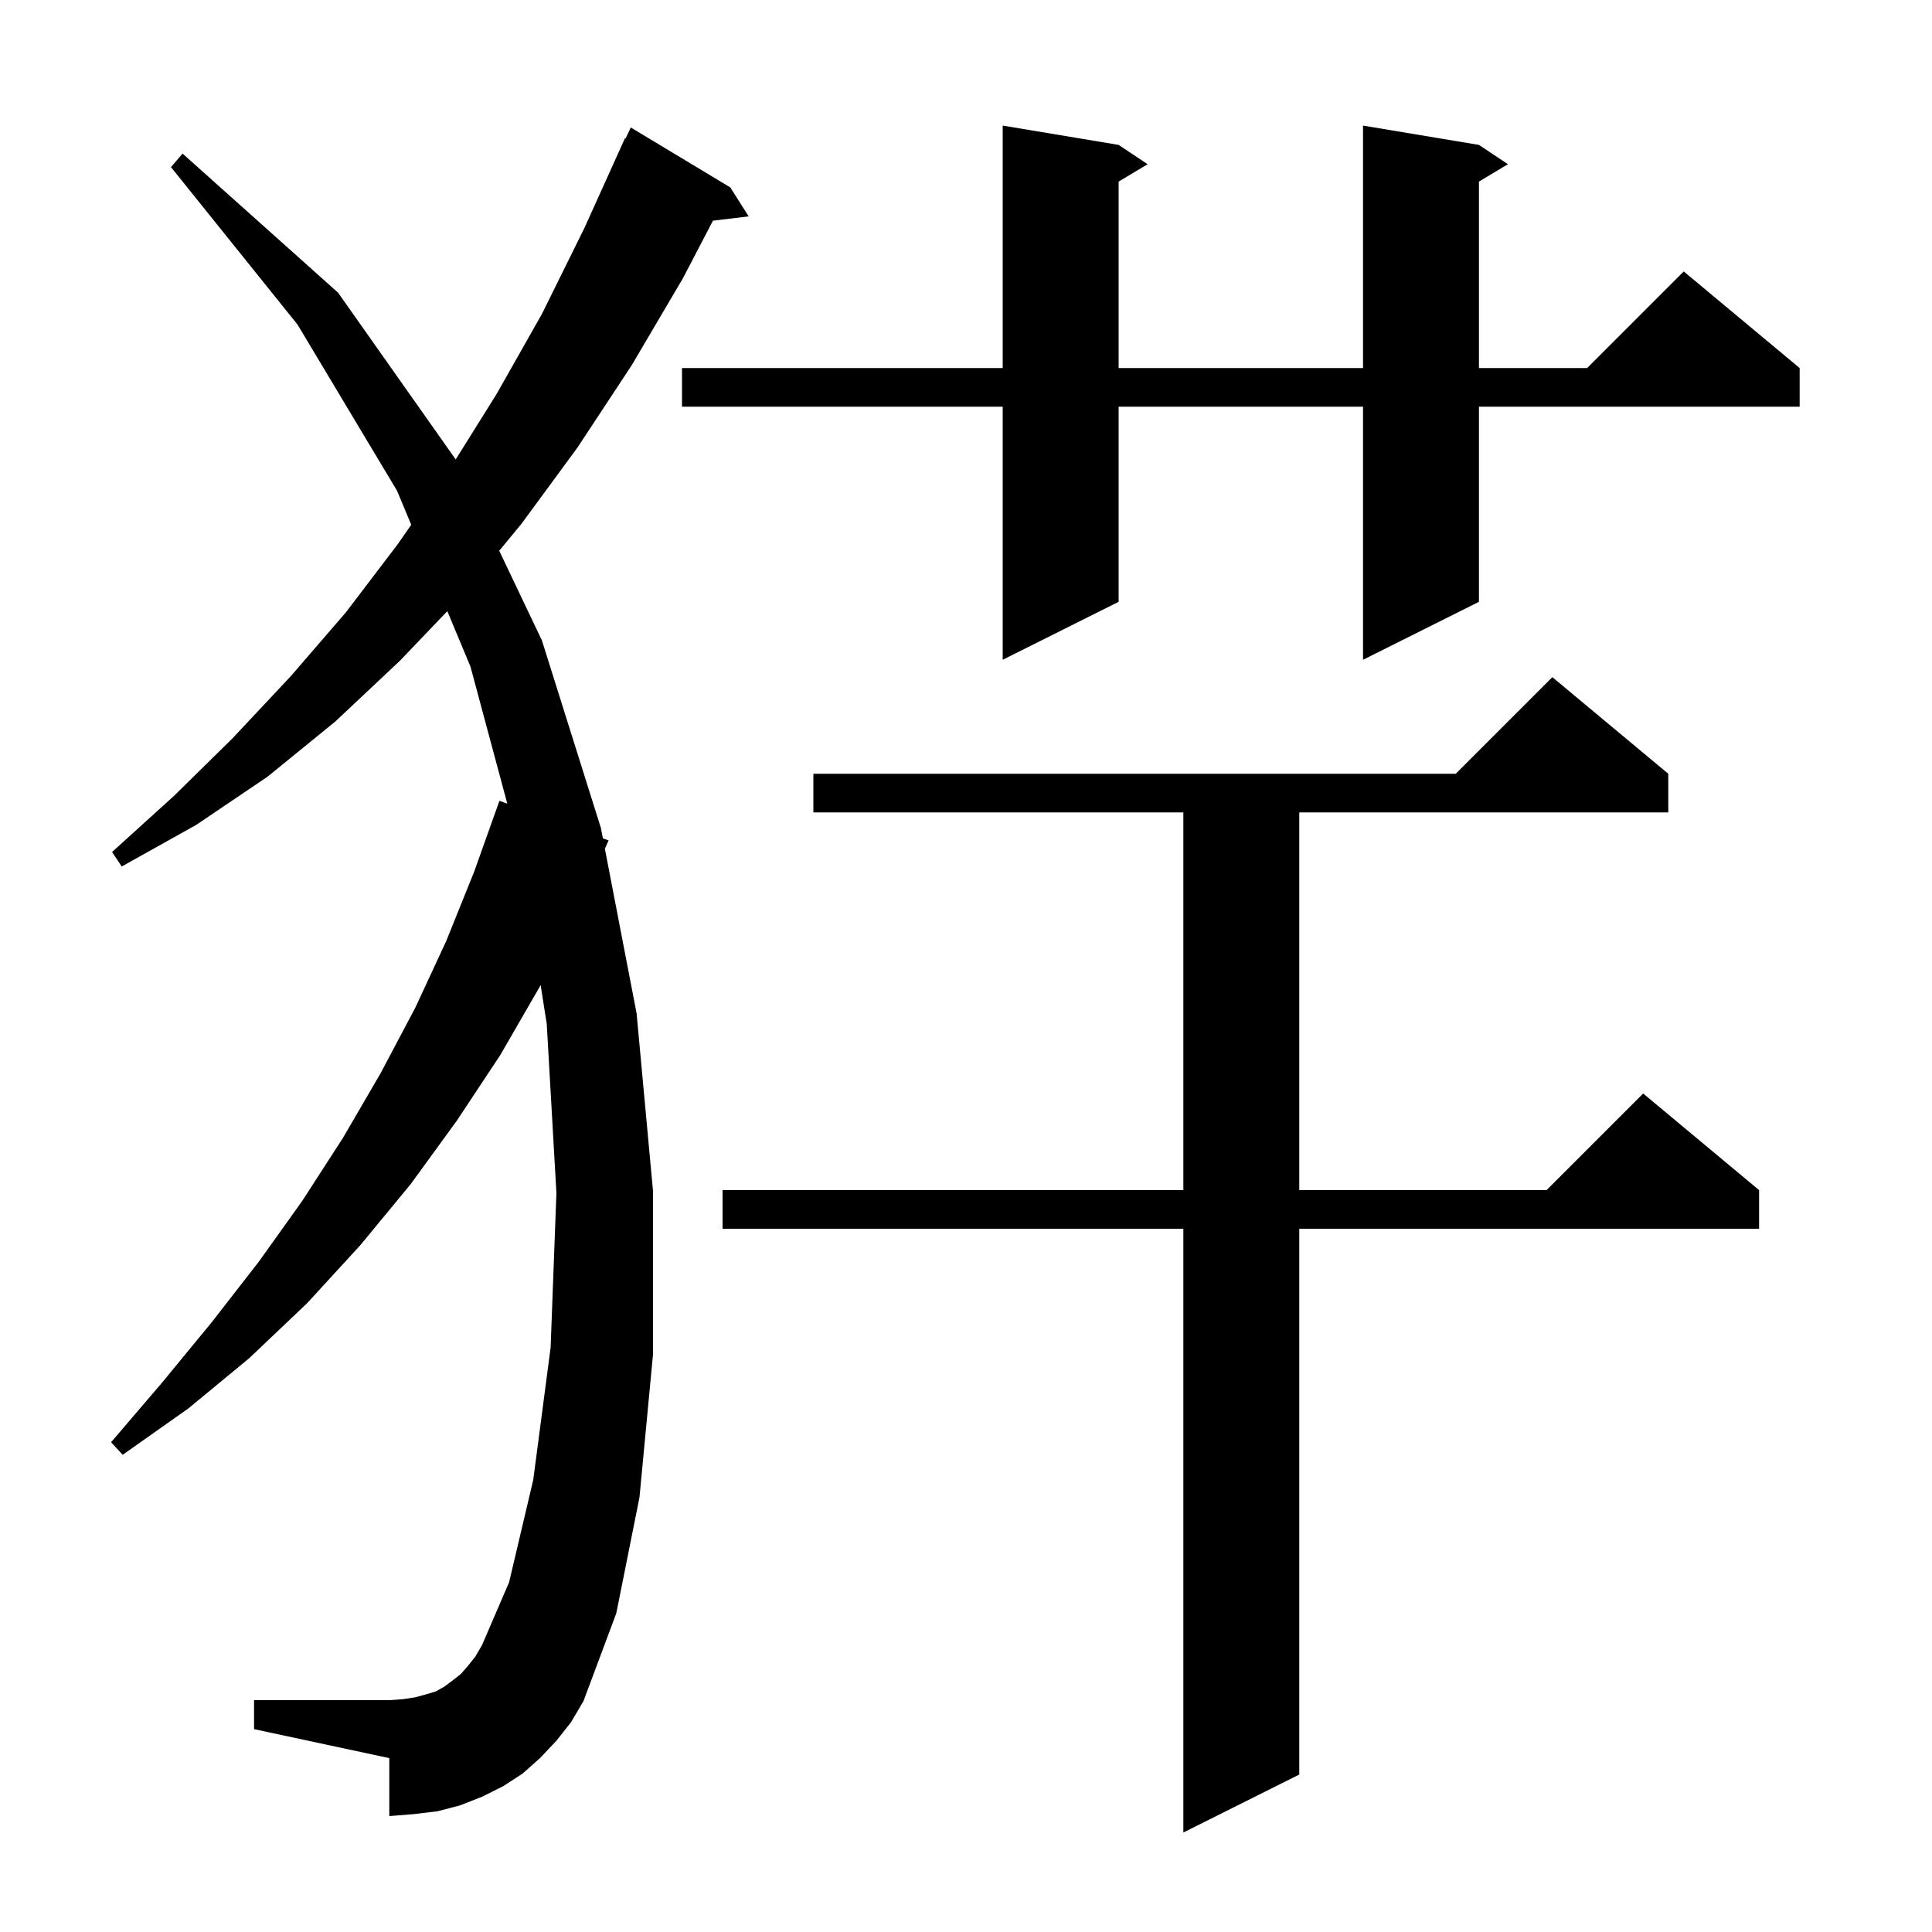 <svg xmlns="http://www.w3.org/2000/svg" xmlns:xlink="http://www.w3.org/1999/xlink" version="1.1" baseProfile="full" viewBox="0 0 200 200" width="200" height="200"><g fill="currentColor"><path d="M 172.7 80.1 L 172.7 84.1 L 134.5 84.1 L 134.5 123.2 L 160.1 123.2 L 170.1 113.2 L 182.1 123.2 L 182.1 127.2 L 134.5 127.2 L 134.5 183.7 L 122.5 189.7 L 122.5 127.2 L 74.8 127.2 L 74.8 123.2 L 122.5 123.2 L 122.5 84.1 L 84.2 84.1 L 84.2 80.1 L 150.7 80.1 L 160.7 70.1 Z M 57.6 180.2 L 55.9 182.0 L 54.1 183.6 L 52.1 184.9 L 49.9 186.0 L 47.6 186.9 L 45.3 187.5 L 42.8 187.8 L 40.3 188.0 L 40.3 182.0 L 26.3 179.0 L 26.3 176.0 L 40.3 176.0 L 41.7 175.9 L 43.0 175.7 L 44.1 175.4 L 45.1 175.1 L 46.0 174.6 L 46.8 174.0 L 47.7 173.3 L 48.4 172.5 L 49.2 171.5 L 49.9 170.3 L 52.7 163.8 L 55.2 153.2 L 57.0 139.5 L 57.6 123.5 L 56.6 106.0 L 55.965 101.97 L 55.9 102.1 L 51.8 109.2 L 47.3 116.0 L 42.5 122.6 L 37.3 128.9 L 31.8 134.9 L 25.8 140.6 L 19.5 145.8 L 12.7 150.6 L 11.5 149.3 L 16.8 143.1 L 21.9 136.9 L 26.8 130.6 L 31.3 124.3 L 35.5 117.8 L 39.4 111.1 L 43.0 104.3 L 46.2 97.4 L 49.1 90.2 L 51.7 82.9 L 52.516 83.196 L 48.7 69.0 L 46.306 63.267 L 41.4 68.4 L 34.7 74.7 L 27.7 80.4 L 20.3 85.4 L 12.6 89.7 L 11.6 88.2 L 18.0 82.4 L 24.1 76.4 L 30.1 70.0 L 35.8 63.4 L 41.2 56.3 L 42.571 54.323 L 41.1 50.8 L 30.8 33.6 L 17.7 17.3 L 18.9 15.9 L 35.0 30.3 L 47.173 47.562 L 51.4 40.8 L 56.1 32.5 L 60.5 23.6 L 64.7 14.3 L 64.762 14.329 L 65.3 13.2 L 75.6 19.4 L 77.5 22.4 L 73.804 22.846 L 70.7 28.8 L 65.4 37.8 L 59.8 46.3 L 54.0 54.2 L 51.68 57.014 L 56.1 66.3 L 62.2 85.7 L 62.409 86.786 L 63.0 87.0 L 62.617 87.866 L 65.9 104.9 L 67.6 123.3 L 67.6 140.2 L 66.2 155.0 L 63.8 167.0 L 60.4 176.1 L 59.1 178.3 Z M 153.1 15.0 L 156.1 17.0 L 153.1 18.8 L 153.1 38.1 L 164.3 38.1 L 174.3 28.1 L 186.3 38.1 L 186.3 42.1 L 153.1 42.1 L 153.1 62.3 L 141.1 68.3 L 141.1 42.1 L 115.8 42.1 L 115.8 62.3 L 103.8 68.3 L 103.8 42.1 L 70.6 42.1 L 70.6 38.1 L 103.8 38.1 L 103.8 13.0 L 115.8 15.0 L 118.8 17.0 L 115.8 18.8 L 115.8 38.1 L 141.1 38.1 L 141.1 13.0 Z "/></g></svg>